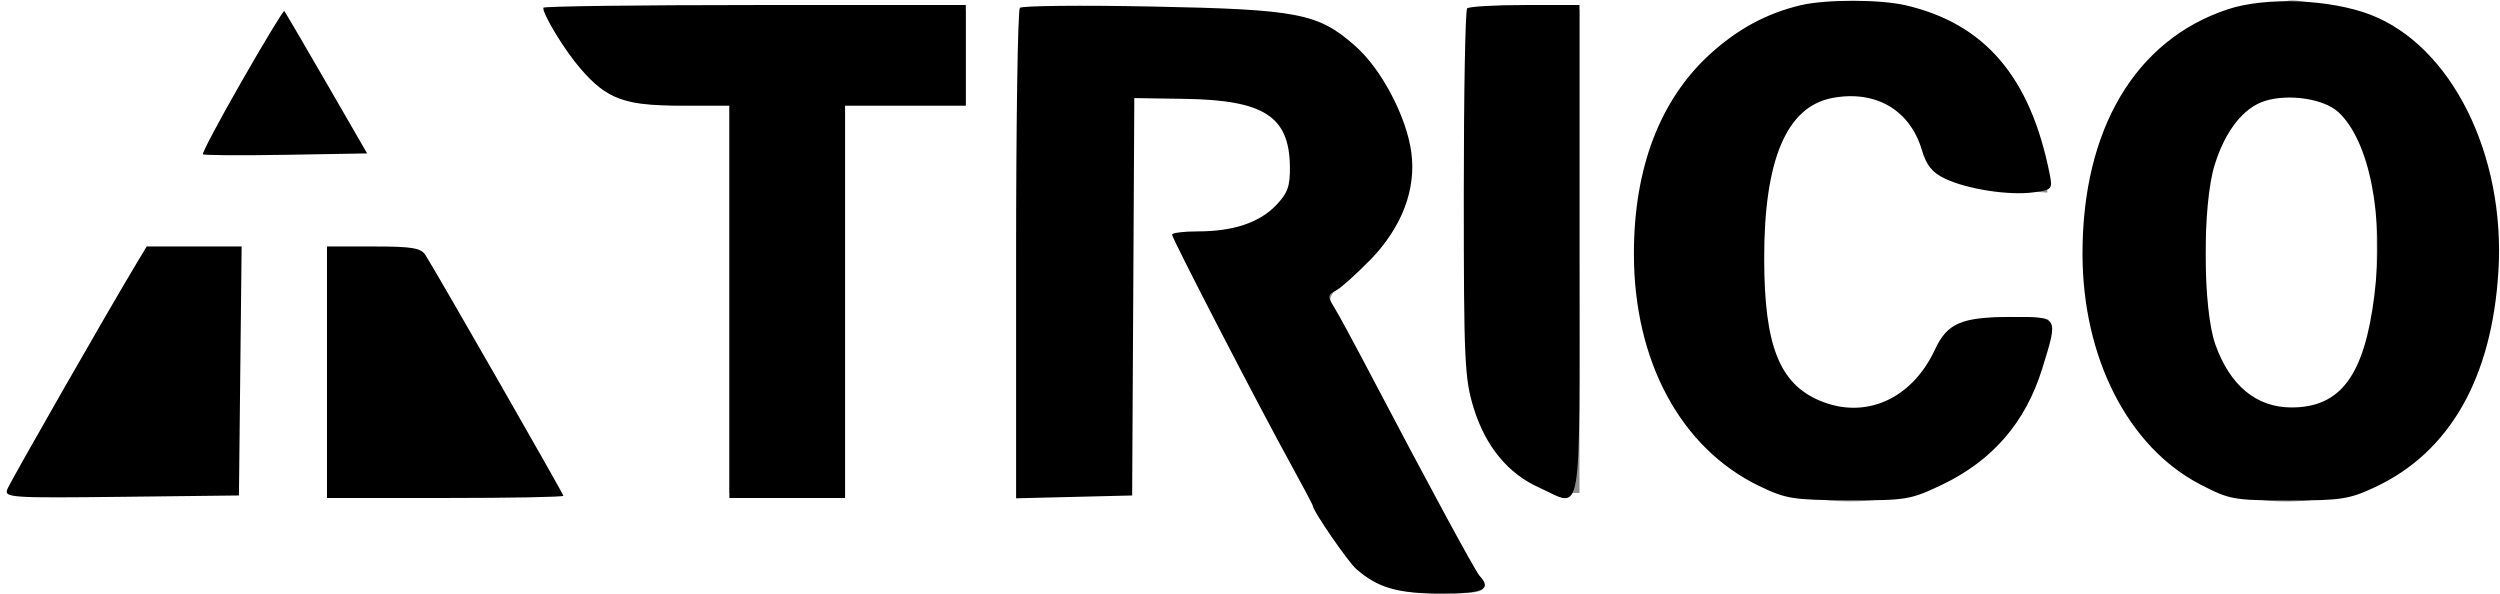 <svg width="497" height="118" viewBox="0 0 497 118" fill="none" xmlns="http://www.w3.org/2000/svg">
<g clip-path="url(#clip0_16817_16335)">
<path fill-rule="evenodd" clip-rule="evenodd" d="M357.983 1.037C351.196 2.649 345.401 5.782 339.893 10.815C329.988 19.869 324.819 33.452 324.819 50.431C324.819 71.816 334.139 89.094 349.735 96.622C355.033 99.18 356.475 99.409 367.501 99.453C378.906 99.498 379.823 99.346 386.001 96.398C396.125 91.568 402.699 83.956 406.012 73.23C409.229 62.812 409.343 62.998 399.751 63.015C389.896 63.032 387.117 64.231 384.651 69.527C380.061 79.385 370.761 83.482 361.719 79.629C353.72 76.221 350.753 68.633 350.721 51.5C350.684 31.77 355.168 21.185 364.289 19.474C372.848 17.868 379.671 21.829 382.056 29.788C382.992 32.912 384.113 34.3 386.688 35.522C391.104 37.617 399.355 38.896 404.236 38.242C407.952 37.743 408.076 37.605 407.481 34.612C403.643 15.295 394.571 4.678 378.792 1.039C373.701 -0.136 362.923 -0.137 357.983 1.037ZM442.91 1.839C424.55 7.902 414.001 25.624 414.001 50.405C414.001 71.083 423.04 88.822 437.381 96.289C443.218 99.328 444.033 99.476 455.001 99.488C465.378 99.499 467.055 99.24 472.176 96.84C486.995 89.893 495.381 75.206 496.686 53.912C498.107 30.733 487.333 9.128 471.263 2.93C463.247 -0.161 450.456 -0.653 442.91 1.839ZM108.001 1.54C108.001 3.039 112.242 9.982 115.381 13.62C120.638 19.715 124.124 21 135.402 21H145.001V60V99H156.501H168.001V60V21H180.001H192.001V11V1H150.001C126.901 1 108.001 1.243 108.001 1.54ZM202.751 1.562C202.339 1.986 202.001 24.098 202.001 50.698V99.063L213.537 98.782L225.072 98.5L225.287 59L225.501 19.5L235.553 19.654C251.243 19.894 256.285 23.125 256.43 33.031C256.489 37.018 256.01 38.379 253.701 40.79C250.379 44.259 245.178 46 238.135 46C235.311 46 233.001 46.291 233.001 46.647C233.001 47.407 250.361 80.961 256.657 92.372C259.046 96.701 261.001 100.405 261.001 100.602C261.001 101.555 267.99 111.699 269.631 113.129C273.92 116.867 277.833 118 286.451 118C294.916 118 296.654 117.196 294.127 114.45C293.258 113.507 283.56 95.588 272.502 74.5C269.33 68.45 266.067 62.423 265.25 61.106C263.898 58.925 263.933 58.623 265.633 57.724C266.661 57.18 269.79 54.357 272.589 51.449C278.774 45.021 281.581 37.541 280.56 30.206C279.569 23.084 274.594 13.692 269.381 9.104C262.019 2.623 258.143 1.874 229.001 1.297C214.976 1.019 203.163 1.138 202.751 1.562ZM291.668 1.667C291.301 2.033 291.001 18.636 291.001 38.561C291.001 71.814 291.163 75.311 292.975 81.145C295.339 88.758 299.803 94.172 306.001 96.944C314.756 100.859 314.001 105.289 314.001 50V1H303.168C297.209 1 292.034 1.3 291.668 1.667ZM48.09 16.089C43.616 23.899 40.128 30.46 40.338 30.67C40.547 30.879 47.979 30.927 56.853 30.775L72.987 30.5L64.901 16.5C60.454 8.8 56.682 2.363 56.519 2.195C56.356 2.026 52.563 8.279 48.09 16.089ZM450.334 20.046C446.025 21.363 442.367 26.002 440.264 32.817C437.812 40.761 437.902 61.442 440.419 68.5C443.332 76.667 448.577 81 455.55 81C465.312 81 470.018 74.662 472.01 58.832C474.002 43.01 471.049 27.967 464.83 22.257C461.996 19.655 455.07 18.598 450.334 20.046ZM27.208 52.25C21.427 61.855 2.033 95.754 1.451 97.269C0.812 98.934 2.141 99.022 24.137 98.769L47.501 98.5L47.768 73.75L48.036 49H38.6H29.164L27.208 52.25ZM65.001 74V99H88.501C101.426 99 112.001 98.804 112.001 98.564C112.001 98.177 87.338 55.123 84.611 50.75C83.699 49.288 81.997 49 74.26 49H65.001V74Z" fill="black"/>
<path fill-rule="evenodd" clip-rule="evenodd" d="M361.502 1.031C342.821 3.947 330.832 16.147 326.485 36.665C322.623 54.891 327.35 75.828 337.914 87.289C355.903 106.805 392.106 102.536 402.906 79.627C405.817 73.451 408.201 64.532 407.206 63.537C406.911 63.242 403.481 63.002 399.585 63.004C390.998 63.008 386.803 65.147 384.48 70.706C382.238 76.073 379.411 78.704 373.926 80.525C364.834 83.545 357.396 80.21 353.185 71.224C350.675 65.869 350.502 64.598 350.502 51.5C350.502 36.32 351.371 31.916 355.674 25.28C358.809 20.445 362.722 18.467 368.716 18.689C375.912 18.955 380.786 23.46 383.436 32.295C384.242 34.986 390.526 37.156 399.234 37.753L407.002 38.286V35.748C407.002 31.571 403.278 20.822 400.09 15.798C393.097 4.776 376.992 -1.387 361.502 1.031ZM448.987 1.057C433.002 3.412 421.328 14.858 416.407 33C415.248 37.274 414.644 43.095 414.644 50C414.644 82.784 434.263 103.385 461.451 99.152C478.591 96.484 489.614 85.6 494.48 66.54C496.402 59.014 496.454 41.287 494.576 34.232C490.838 20.191 482.902 8.99 473.559 4.57C469.323 2.567 457.117 -0.354 455.002 0.129C454.727 0.192 452.02 0.61 448.987 1.057ZM111.084 6.979C114.931 13.231 122.034 19.556 126.125 20.375C127.845 20.719 132.796 21 137.127 21H145.002V59.5V98H156.252L167.502 98.001L167.229 59.5L166.956 21H179.479H192.002V11.5V2H150.011H108.02L111.084 6.979ZM203.002 50V98H214.002H225.002V58.392V18.784L236.252 19.184C249.177 19.642 252.832 21.014 255.367 26.357C257.562 30.982 257.422 35.799 254.976 39.81C252.525 43.831 247.896 45.898 239.614 46.672L233.375 47.254L241.25 62.377C265.164 108.296 267.659 112.254 275.07 116.034C277.954 117.506 280.943 118 286.962 118C294.677 118 296.015 117.525 294.147 115.45C293.676 114.928 290.561 109.325 287.223 103C283.886 96.675 277.518 84.76 273.073 76.522C268.629 68.284 264.766 60.832 264.49 59.963C264.162 58.929 265.51 57.242 268.382 55.09C273.699 51.106 276.641 47.276 278.56 41.837C282.598 30.39 276.971 13.793 266.894 7.432C259.582 2.816 253.634 2 227.292 2H203.002V50ZM292.002 39.385C292.002 80.622 292.329 83.301 298.228 90.457C301.582 94.528 307.675 98 311.462 98H314.002V50V2H303.002H292.002V39.385ZM446.9 21.286C444.572 22.852 442.715 25.449 441.002 29.536C438.712 35 438.502 36.757 438.502 50.5C438.502 65.167 438.569 65.633 441.502 71.5C443.994 76.484 445.302 77.897 449.224 79.843C457.906 84.15 465.591 80.813 470.109 70.773C472.276 65.958 472.483 64.153 472.492 50C472.502 35.264 472.37 34.218 469.819 28.776C466.479 21.648 462.584 19.009 455.4 19.004C451.739 19.001 449.338 19.645 446.9 21.286Z" fill="black" fill-opacity="0.437"/>
</g>
<defs>
<clipPath id="clip0_16817_16335">
<rect width="497" height="118" fill="white"/>
</clipPath>
</defs>
</svg>
